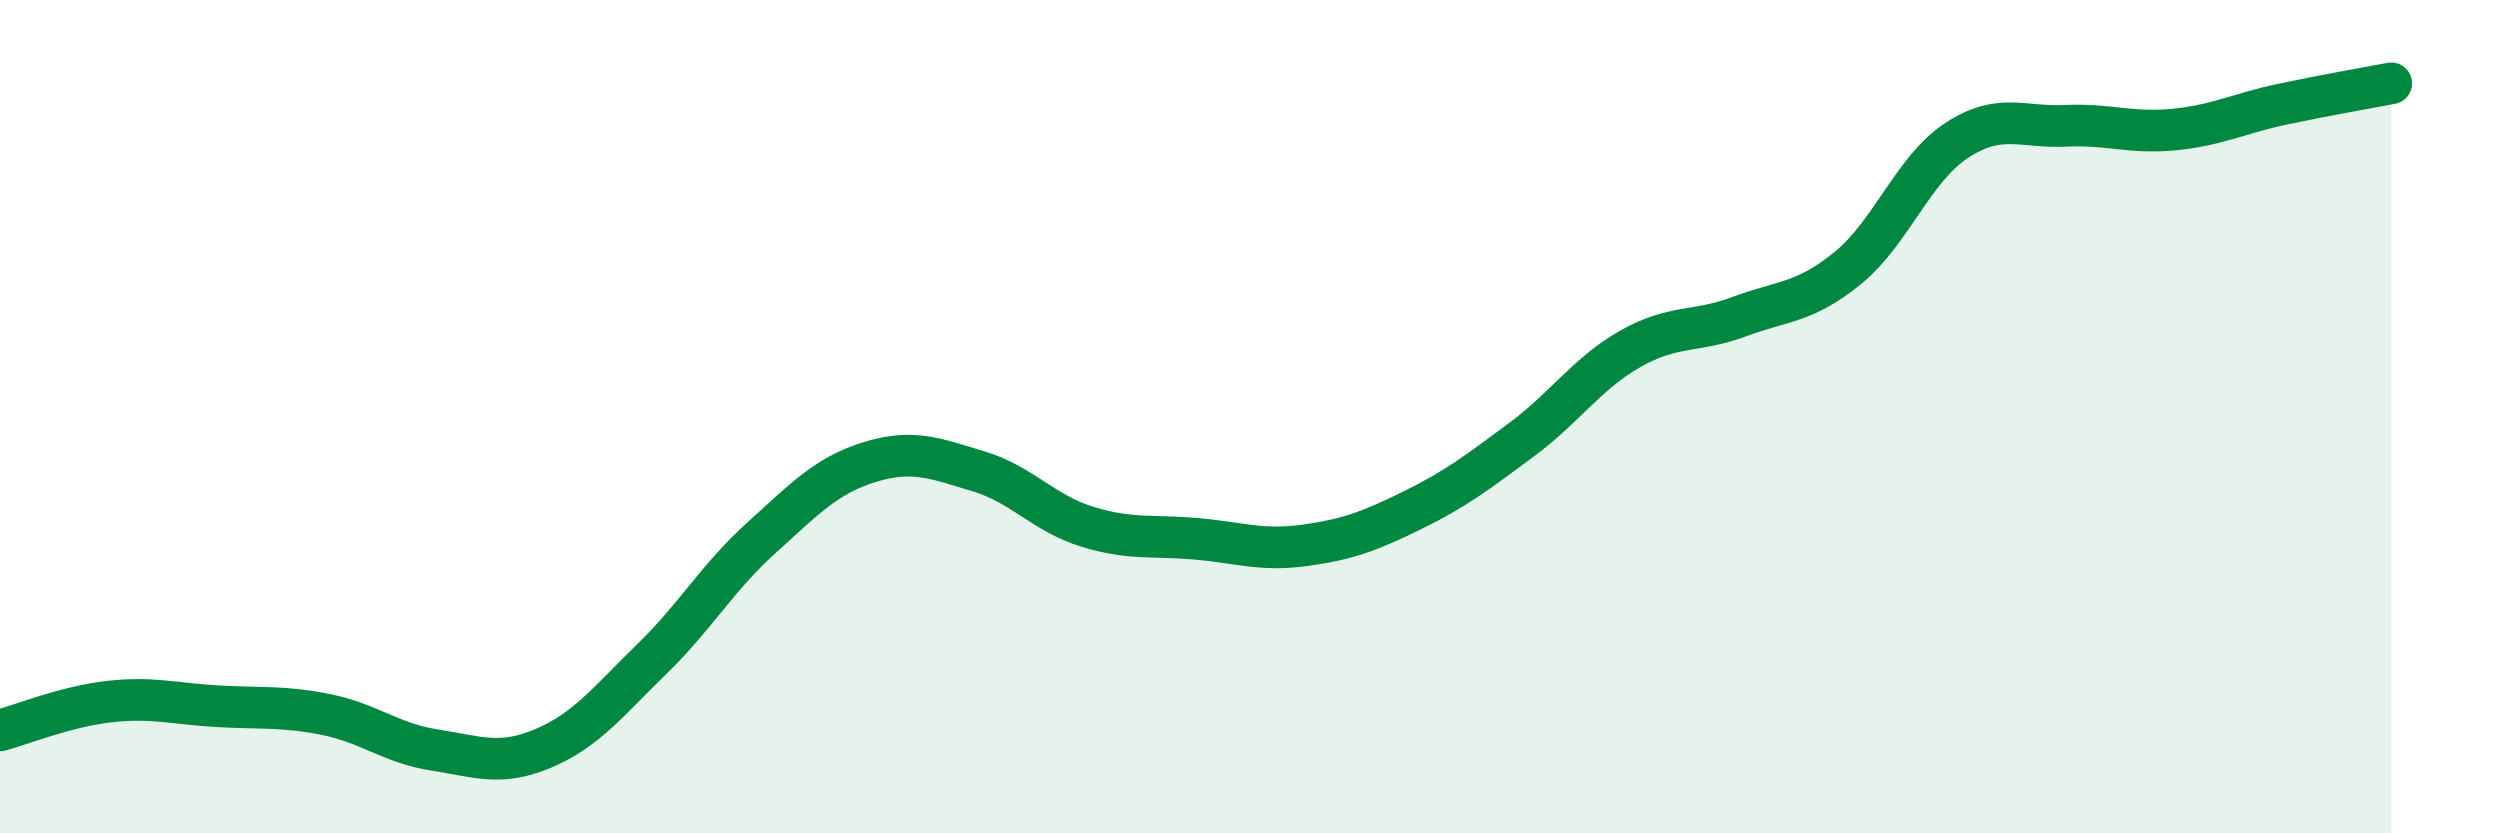 
    <svg width="60" height="20" viewBox="0 0 60 20" xmlns="http://www.w3.org/2000/svg">
      <path
        d="M 0,17.53 C 0.52,17.39 1.57,16.96 2.61,16.84 C 3.65,16.72 4.18,16.89 5.22,16.95 C 6.26,17.01 6.79,16.94 7.83,17.15 C 8.87,17.36 9.39,17.84 10.43,18 C 11.47,18.16 12,18.4 13.04,17.96 C 14.08,17.52 14.61,16.82 15.65,15.81 C 16.69,14.8 17.22,13.86 18.26,12.92 C 19.3,11.98 19.83,11.41 20.87,11.09 C 21.91,10.77 22.44,11 23.48,11.31 C 24.52,11.62 25.05,12.32 26.09,12.64 C 27.13,12.96 27.66,12.84 28.7,12.93 C 29.74,13.02 30.26,13.23 31.3,13.09 C 32.34,12.95 32.87,12.75 33.91,12.24 C 34.95,11.73 35.48,11.32 36.52,10.55 C 37.56,9.78 38.09,8.96 39.13,8.37 C 40.17,7.78 40.7,7.99 41.74,7.6 C 42.78,7.21 43.31,7.28 44.35,6.43 C 45.39,5.58 45.92,4.05 46.96,3.37 C 48,2.69 48.53,3.07 49.57,3.02 C 50.61,2.97 51.13,3.21 52.17,3.11 C 53.21,3.01 53.74,2.72 54.78,2.5 C 55.82,2.28 56.87,2.1 57.39,2L57.39 20L0 20Z"
        fill="#008740"
        opacity="0.1"
        stroke-linecap="round"
        stroke-linejoin="round"
      />
      <path
        d="M 0,17.53 C 0.52,17.39 1.57,16.96 2.61,16.84 C 3.65,16.72 4.18,16.89 5.22,16.95 C 6.26,17.01 6.79,16.94 7.83,17.15 C 8.87,17.36 9.39,17.84 10.43,18 C 11.47,18.16 12,18.4 13.04,17.96 C 14.08,17.52 14.61,16.82 15.65,15.81 C 16.69,14.8 17.22,13.86 18.26,12.92 C 19.3,11.98 19.83,11.41 20.87,11.09 C 21.91,10.77 22.44,11 23.48,11.31 C 24.52,11.62 25.05,12.32 26.09,12.64 C 27.13,12.96 27.66,12.84 28.7,12.93 C 29.74,13.02 30.26,13.23 31.3,13.09 C 32.34,12.95 32.87,12.75 33.91,12.24 C 34.95,11.73 35.48,11.32 36.52,10.55 C 37.56,9.78 38.09,8.96 39.13,8.37 C 40.17,7.78 40.7,7.99 41.74,7.6 C 42.78,7.21 43.31,7.28 44.35,6.43 C 45.39,5.58 45.92,4.05 46.96,3.37 C 48,2.69 48.53,3.07 49.57,3.02 C 50.61,2.97 51.13,3.21 52.17,3.11 C 53.21,3.01 53.74,2.72 54.78,2.5 C 55.82,2.28 56.87,2.1 57.39,2"
        stroke="#008740"
        stroke-width="1"
        fill="none"
        stroke-linecap="round"
        stroke-linejoin="round"
      />
    </svg>
  